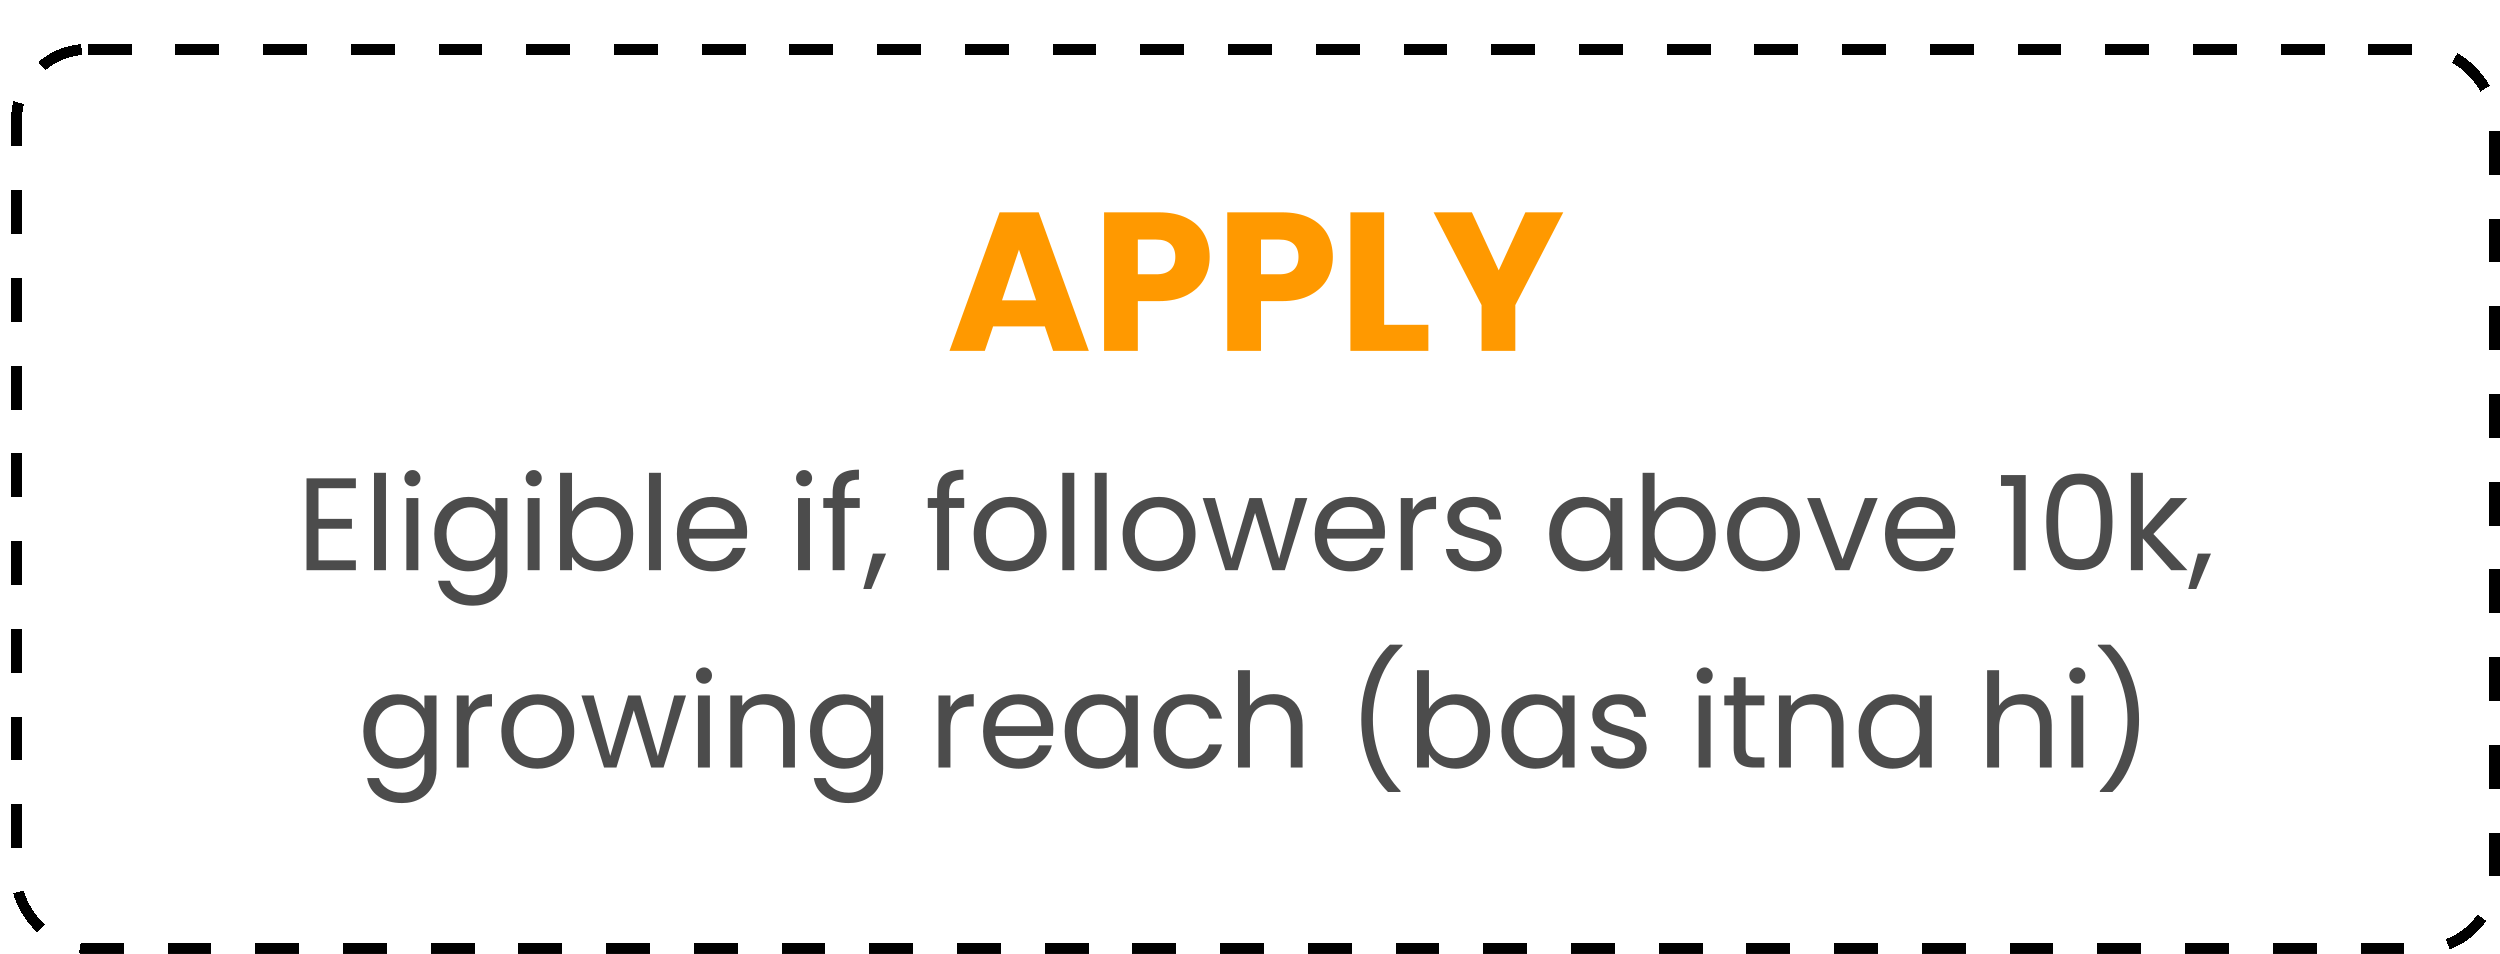 <svg width="228" height="87" viewBox="0 0 228 87" fill="none" xmlns="http://www.w3.org/2000/svg">
<g filter="url(#filter0_d_1936_23253)">
<rect width="227" height="83" rx="7" fill="white" shape-rendering="crispEdges"/>
<rect x="0.5" y="0.5" width="226" height="82" rx="6.5" stroke="black" stroke-dasharray="4 4" shape-rendering="crispEdges"/>
<path d="M94.287 25.768H89.571L88.815 28H85.593L90.165 15.364H93.729L98.301 28H95.043L94.287 25.768ZM93.495 23.392L91.929 18.766L90.381 23.392H93.495ZM109.322 19.432C109.322 20.164 109.154 20.836 108.818 21.448C108.482 22.048 107.966 22.534 107.27 22.906C106.574 23.278 105.71 23.464 104.678 23.464H102.77V28H99.692V15.364H104.678C105.686 15.364 106.538 15.538 107.234 15.886C107.93 16.234 108.452 16.714 108.8 17.326C109.148 17.938 109.322 18.64 109.322 19.432ZM104.444 21.016C105.032 21.016 105.47 20.878 105.758 20.602C106.046 20.326 106.19 19.936 106.19 19.432C106.19 18.928 106.046 18.538 105.758 18.262C105.47 17.986 105.032 17.848 104.444 17.848H102.77V21.016H104.444ZM120.555 19.432C120.555 20.164 120.387 20.836 120.051 21.448C119.715 22.048 119.199 22.534 118.503 22.906C117.807 23.278 116.943 23.464 115.911 23.464H114.003V28H110.925V15.364H115.911C116.919 15.364 117.771 15.538 118.467 15.886C119.163 16.234 119.685 16.714 120.033 17.326C120.381 17.938 120.555 18.64 120.555 19.432ZM115.677 21.016C116.265 21.016 116.703 20.878 116.991 20.602C117.279 20.326 117.423 19.936 117.423 19.432C117.423 18.928 117.279 18.538 116.991 18.262C116.703 17.986 116.265 17.848 115.677 17.848H114.003V21.016H115.677ZM125.235 25.624H129.267V28H122.157V15.364H125.235V25.624ZM141.571 15.364L137.197 23.824V28H134.119V23.824L129.745 15.364H133.237L135.685 20.656L138.115 15.364H141.571Z" fill="#FF9900"/>
<path d="M28.047 40.524V43.32H31.095V44.22H28.047V47.1H31.455V48H26.955V39.624H31.455V40.524H28.047ZM34.2 39.12V48H33.108V39.12H34.2ZM36.625 40.356C36.417 40.356 36.241 40.284 36.097 40.14C35.953 39.996 35.881 39.82 35.881 39.612C35.881 39.404 35.953 39.228 36.097 39.084C36.241 38.94 36.417 38.868 36.625 38.868C36.825 38.868 36.993 38.94 37.129 39.084C37.273 39.228 37.345 39.404 37.345 39.612C37.345 39.82 37.273 39.996 37.129 40.14C36.993 40.284 36.825 40.356 36.625 40.356ZM37.153 41.424V48H36.061V41.424H37.153ZM41.726 41.316C42.294 41.316 42.79 41.44 43.214 41.688C43.646 41.936 43.966 42.248 44.174 42.624V41.424H45.278V48.144C45.278 48.744 45.15 49.276 44.894 49.74C44.638 50.212 44.27 50.58 43.79 50.844C43.318 51.108 42.766 51.24 42.134 51.24C41.27 51.24 40.55 51.036 39.974 50.628C39.398 50.22 39.058 49.664 38.954 48.96H40.034C40.154 49.36 40.402 49.68 40.778 49.92C41.154 50.168 41.606 50.292 42.134 50.292C42.734 50.292 43.222 50.104 43.598 49.728C43.982 49.352 44.174 48.824 44.174 48.144V46.764C43.958 47.148 43.638 47.468 43.214 47.724C42.79 47.98 42.294 48.108 41.726 48.108C41.142 48.108 40.61 47.964 40.13 47.676C39.658 47.388 39.286 46.984 39.014 46.464C38.742 45.944 38.606 45.352 38.606 44.688C38.606 44.016 38.742 43.428 39.014 42.924C39.286 42.412 39.658 42.016 40.13 41.736C40.61 41.456 41.142 41.316 41.726 41.316ZM44.174 44.7C44.174 44.204 44.074 43.772 43.874 43.404C43.674 43.036 43.402 42.756 43.058 42.564C42.722 42.364 42.35 42.264 41.942 42.264C41.534 42.264 41.162 42.36 40.826 42.552C40.49 42.744 40.222 43.024 40.022 43.392C39.822 43.76 39.722 44.192 39.722 44.688C39.722 45.192 39.822 45.632 40.022 46.008C40.222 46.376 40.49 46.66 40.826 46.86C41.162 47.052 41.534 47.148 41.942 47.148C42.35 47.148 42.722 47.052 43.058 46.86C43.402 46.66 43.674 46.376 43.874 46.008C44.074 45.632 44.174 45.196 44.174 44.7ZM47.687 40.356C47.479 40.356 47.303 40.284 47.159 40.14C47.015 39.996 46.943 39.82 46.943 39.612C46.943 39.404 47.015 39.228 47.159 39.084C47.303 38.94 47.479 38.868 47.687 38.868C47.887 38.868 48.055 38.94 48.191 39.084C48.335 39.228 48.407 39.404 48.407 39.612C48.407 39.82 48.335 39.996 48.191 40.14C48.055 40.284 47.887 40.356 47.687 40.356ZM48.215 41.424V48H47.123V41.424H48.215ZM51.168 42.648C51.392 42.256 51.72 41.936 52.152 41.688C52.584 41.44 53.076 41.316 53.628 41.316C54.22 41.316 54.752 41.456 55.224 41.736C55.696 42.016 56.068 42.412 56.34 42.924C56.612 43.428 56.748 44.016 56.748 44.688C56.748 45.352 56.612 45.944 56.34 46.464C56.068 46.984 55.692 47.388 55.212 47.676C54.74 47.964 54.212 48.108 53.628 48.108C53.06 48.108 52.56 47.984 52.128 47.736C51.704 47.488 51.384 47.172 51.168 46.788V48H50.076V39.12H51.168V42.648ZM55.632 44.688C55.632 44.192 55.532 43.76 55.332 43.392C55.132 43.024 54.86 42.744 54.516 42.552C54.18 42.36 53.808 42.264 53.4 42.264C53 42.264 52.628 42.364 52.284 42.564C51.948 42.756 51.676 43.04 51.468 43.416C51.268 43.784 51.168 44.212 51.168 44.7C51.168 45.196 51.268 45.632 51.468 46.008C51.676 46.376 51.948 46.66 52.284 46.86C52.628 47.052 53 47.148 53.4 47.148C53.808 47.148 54.18 47.052 54.516 46.86C54.86 46.66 55.132 46.376 55.332 46.008C55.532 45.632 55.632 45.192 55.632 44.688ZM59.278 39.12V48H58.186V39.12H59.278ZM67.139 44.46C67.139 44.668 67.127 44.888 67.103 45.12H61.847C61.887 45.768 62.107 46.276 62.507 46.644C62.915 47.004 63.407 47.184 63.983 47.184C64.455 47.184 64.847 47.076 65.159 46.86C65.479 46.636 65.703 46.34 65.831 45.972H67.007C66.831 46.604 66.479 47.12 65.951 47.52C65.423 47.912 64.767 48.108 63.983 48.108C63.359 48.108 62.799 47.968 62.303 47.688C61.815 47.408 61.431 47.012 61.151 46.5C60.871 45.98 60.731 45.38 60.731 44.7C60.731 44.02 60.867 43.424 61.139 42.912C61.411 42.4 61.791 42.008 62.279 41.736C62.775 41.456 63.343 41.316 63.983 41.316C64.607 41.316 65.159 41.452 65.639 41.724C66.119 41.996 66.487 42.372 66.743 42.852C67.007 43.324 67.139 43.86 67.139 44.46ZM66.011 44.232C66.011 43.816 65.919 43.46 65.735 43.164C65.551 42.86 65.299 42.632 64.979 42.48C64.667 42.32 64.319 42.24 63.935 42.24C63.383 42.24 62.911 42.416 62.519 42.768C62.135 43.12 61.915 43.608 61.859 44.232H66.011ZM72.344 40.356C72.135 40.356 71.96 40.284 71.816 40.14C71.671 39.996 71.6 39.82 71.6 39.612C71.6 39.404 71.671 39.228 71.816 39.084C71.96 38.94 72.135 38.868 72.344 38.868C72.543 38.868 72.712 38.94 72.847 39.084C72.992 39.228 73.064 39.404 73.064 39.612C73.064 39.82 72.992 39.996 72.847 40.14C72.712 40.284 72.543 40.356 72.344 40.356ZM72.871 41.424V48H71.779V41.424H72.871ZM77.409 42.324H76.029V48H74.937V42.324H74.085V41.424H74.937V40.956C74.937 40.22 75.125 39.684 75.501 39.348C75.885 39.004 76.497 38.832 77.337 38.832V39.744C76.857 39.744 76.517 39.84 76.317 40.032C76.125 40.216 76.029 40.524 76.029 40.956V41.424H77.409V42.324ZM79.81 46.488L78.466 49.716H77.734L78.61 46.488H79.81ZM86.936 42.324H85.556V48H84.464V42.324H83.612V41.424H84.464V40.956C84.464 40.22 84.652 39.684 85.028 39.348C85.412 39.004 86.024 38.832 86.864 38.832V39.744C86.384 39.744 86.044 39.84 85.844 40.032C85.652 40.216 85.556 40.524 85.556 40.956V41.424H86.936V42.324ZM91.077 48.108C90.461 48.108 89.901 47.968 89.397 47.688C88.901 47.408 88.509 47.012 88.221 46.5C87.941 45.98 87.801 45.38 87.801 44.7C87.801 44.028 87.945 43.436 88.233 42.924C88.529 42.404 88.929 42.008 89.433 41.736C89.937 41.456 90.501 41.316 91.125 41.316C91.749 41.316 92.313 41.456 92.817 41.736C93.321 42.008 93.717 42.4 94.005 42.912C94.301 43.424 94.449 44.02 94.449 44.7C94.449 45.38 94.297 45.98 93.993 46.5C93.697 47.012 93.293 47.408 92.781 47.688C92.269 47.968 91.701 48.108 91.077 48.108ZM91.077 47.148C91.469 47.148 91.837 47.056 92.181 46.872C92.525 46.688 92.801 46.412 93.009 46.044C93.225 45.676 93.333 45.228 93.333 44.7C93.333 44.172 93.229 43.724 93.021 43.356C92.813 42.988 92.541 42.716 92.205 42.54C91.869 42.356 91.505 42.264 91.113 42.264C90.713 42.264 90.345 42.356 90.009 42.54C89.681 42.716 89.417 42.988 89.217 43.356C89.017 43.724 88.917 44.172 88.917 44.7C88.917 45.236 89.013 45.688 89.205 46.056C89.405 46.424 89.669 46.7 89.997 46.884C90.325 47.06 90.685 47.148 91.077 47.148ZM96.977 39.12V48H95.885V39.12H96.977ZM99.93 39.12V48H98.838V39.12H99.93ZM104.659 48.108C104.043 48.108 103.483 47.968 102.979 47.688C102.483 47.408 102.091 47.012 101.803 46.5C101.523 45.98 101.383 45.38 101.383 44.7C101.383 44.028 101.527 43.436 101.815 42.924C102.111 42.404 102.511 42.008 103.015 41.736C103.519 41.456 104.083 41.316 104.707 41.316C105.331 41.316 105.895 41.456 106.399 41.736C106.903 42.008 107.299 42.4 107.587 42.912C107.883 43.424 108.031 44.02 108.031 44.7C108.031 45.38 107.879 45.98 107.575 46.5C107.279 47.012 106.875 47.408 106.363 47.688C105.851 47.968 105.283 48.108 104.659 48.108ZM104.659 47.148C105.051 47.148 105.419 47.056 105.763 46.872C106.107 46.688 106.383 46.412 106.591 46.044C106.807 45.676 106.915 45.228 106.915 44.7C106.915 44.172 106.811 43.724 106.603 43.356C106.395 42.988 106.123 42.716 105.787 42.54C105.451 42.356 105.087 42.264 104.695 42.264C104.295 42.264 103.927 42.356 103.591 42.54C103.263 42.716 102.999 42.988 102.799 43.356C102.599 43.724 102.499 44.172 102.499 44.7C102.499 45.236 102.595 45.688 102.787 46.056C102.987 46.424 103.251 46.7 103.579 46.884C103.907 47.06 104.267 47.148 104.659 47.148ZM118.227 41.424L116.175 48H115.047L113.463 42.78L111.879 48H110.751L108.687 41.424H109.803L111.315 46.944L112.947 41.424H114.063L115.659 46.956L117.147 41.424H118.227ZM125.311 44.46C125.311 44.668 125.299 44.888 125.275 45.12H120.019C120.059 45.768 120.279 46.276 120.679 46.644C121.087 47.004 121.579 47.184 122.155 47.184C122.627 47.184 123.019 47.076 123.331 46.86C123.651 46.636 123.875 46.34 124.003 45.972H125.179C125.003 46.604 124.651 47.12 124.123 47.52C123.595 47.912 122.939 48.108 122.155 48.108C121.531 48.108 120.971 47.968 120.475 47.688C119.987 47.408 119.603 47.012 119.323 46.5C119.043 45.98 118.903 45.38 118.903 44.7C118.903 44.02 119.039 43.424 119.311 42.912C119.583 42.4 119.963 42.008 120.451 41.736C120.947 41.456 121.515 41.316 122.155 41.316C122.779 41.316 123.331 41.452 123.811 41.724C124.291 41.996 124.659 42.372 124.915 42.852C125.179 43.324 125.311 43.86 125.311 44.46ZM124.183 44.232C124.183 43.816 124.091 43.46 123.907 43.164C123.723 42.86 123.471 42.632 123.151 42.48C122.839 42.32 122.491 42.24 122.107 42.24C121.555 42.24 121.083 42.416 120.691 42.768C120.307 43.12 120.087 43.608 120.031 44.232H124.183ZM127.844 42.492C128.036 42.116 128.308 41.824 128.66 41.616C129.02 41.408 129.456 41.304 129.968 41.304V42.432H129.68C128.456 42.432 127.844 43.096 127.844 44.424V48H126.752V41.424H127.844V42.492ZM133.557 48.108C133.053 48.108 132.601 48.024 132.201 47.856C131.801 47.68 131.485 47.44 131.253 47.136C131.021 46.824 130.893 46.468 130.869 46.068H131.997C132.029 46.396 132.181 46.664 132.453 46.872C132.733 47.08 133.097 47.184 133.545 47.184C133.961 47.184 134.289 47.092 134.529 46.908C134.769 46.724 134.889 46.492 134.889 46.212C134.889 45.924 134.761 45.712 134.505 45.576C134.249 45.432 133.853 45.292 133.317 45.156C132.829 45.028 132.429 44.9 132.117 44.772C131.813 44.636 131.549 44.44 131.325 44.184C131.109 43.92 131.001 43.576 131.001 43.152C131.001 42.816 131.101 42.508 131.301 42.228C131.501 41.948 131.785 41.728 132.153 41.568C132.521 41.4 132.941 41.316 133.413 41.316C134.141 41.316 134.729 41.5 135.177 41.868C135.625 42.236 135.865 42.74 135.897 43.38H134.805C134.781 43.036 134.641 42.76 134.385 42.552C134.137 42.344 133.801 42.24 133.377 42.24C132.985 42.24 132.673 42.324 132.441 42.492C132.209 42.66 132.093 42.88 132.093 43.152C132.093 43.368 132.161 43.548 132.297 43.692C132.441 43.828 132.617 43.94 132.825 44.028C133.041 44.108 133.337 44.2 133.713 44.304C134.185 44.432 134.569 44.56 134.865 44.688C135.161 44.808 135.413 44.992 135.621 45.24C135.837 45.488 135.949 45.812 135.957 46.212C135.957 46.572 135.857 46.896 135.657 47.184C135.457 47.472 135.173 47.7 134.805 47.868C134.445 48.028 134.029 48.108 133.557 48.108ZM140.289 44.688C140.289 44.016 140.425 43.428 140.697 42.924C140.969 42.412 141.341 42.016 141.813 41.736C142.293 41.456 142.825 41.316 143.409 41.316C143.985 41.316 144.485 41.44 144.909 41.688C145.333 41.936 145.649 42.248 145.857 42.624V41.424H146.961V48H145.857V46.776C145.641 47.16 145.317 47.48 144.885 47.736C144.461 47.984 143.965 48.108 143.397 48.108C142.813 48.108 142.285 47.964 141.813 47.676C141.341 47.388 140.969 46.984 140.697 46.464C140.425 45.944 140.289 45.352 140.289 44.688ZM145.857 44.7C145.857 44.204 145.757 43.772 145.557 43.404C145.357 43.036 145.085 42.756 144.741 42.564C144.405 42.364 144.033 42.264 143.625 42.264C143.217 42.264 142.845 42.36 142.509 42.552C142.173 42.744 141.905 43.024 141.705 43.392C141.505 43.76 141.405 44.192 141.405 44.688C141.405 45.192 141.505 45.632 141.705 46.008C141.905 46.376 142.173 46.66 142.509 46.86C142.845 47.052 143.217 47.148 143.625 47.148C144.033 47.148 144.405 47.052 144.741 46.86C145.085 46.66 145.357 46.376 145.557 46.008C145.757 45.632 145.857 45.196 145.857 44.7ZM149.899 42.648C150.123 42.256 150.451 41.936 150.883 41.688C151.315 41.44 151.807 41.316 152.359 41.316C152.951 41.316 153.483 41.456 153.955 41.736C154.427 42.016 154.799 42.412 155.071 42.924C155.343 43.428 155.479 44.016 155.479 44.688C155.479 45.352 155.343 45.944 155.071 46.464C154.799 46.984 154.423 47.388 153.943 47.676C153.471 47.964 152.943 48.108 152.359 48.108C151.791 48.108 151.291 47.984 150.859 47.736C150.435 47.488 150.115 47.172 149.899 46.788V48H148.807V39.12H149.899V42.648ZM154.363 44.688C154.363 44.192 154.263 43.76 154.063 43.392C153.863 43.024 153.591 42.744 153.247 42.552C152.911 42.36 152.539 42.264 152.131 42.264C151.731 42.264 151.359 42.364 151.015 42.564C150.679 42.756 150.407 43.04 150.199 43.416C149.999 43.784 149.899 44.212 149.899 44.7C149.899 45.196 149.999 45.632 150.199 46.008C150.407 46.376 150.679 46.66 151.015 46.86C151.359 47.052 151.731 47.148 152.131 47.148C152.539 47.148 152.911 47.052 153.247 46.86C153.591 46.66 153.863 46.376 154.063 46.008C154.263 45.632 154.363 45.192 154.363 44.688ZM159.784 48.108C159.168 48.108 158.608 47.968 158.104 47.688C157.608 47.408 157.216 47.012 156.928 46.5C156.648 45.98 156.508 45.38 156.508 44.7C156.508 44.028 156.652 43.436 156.94 42.924C157.236 42.404 157.636 42.008 158.14 41.736C158.644 41.456 159.208 41.316 159.832 41.316C160.456 41.316 161.02 41.456 161.524 41.736C162.028 42.008 162.424 42.4 162.712 42.912C163.008 43.424 163.156 44.02 163.156 44.7C163.156 45.38 163.004 45.98 162.7 46.5C162.404 47.012 162 47.408 161.488 47.688C160.976 47.968 160.408 48.108 159.784 48.108ZM159.784 47.148C160.176 47.148 160.544 47.056 160.888 46.872C161.232 46.688 161.508 46.412 161.716 46.044C161.932 45.676 162.04 45.228 162.04 44.7C162.04 44.172 161.936 43.724 161.728 43.356C161.52 42.988 161.248 42.716 160.912 42.54C160.576 42.356 160.212 42.264 159.82 42.264C159.42 42.264 159.052 42.356 158.716 42.54C158.388 42.716 158.124 42.988 157.924 43.356C157.724 43.724 157.624 44.172 157.624 44.7C157.624 45.236 157.72 45.688 157.912 46.056C158.112 46.424 158.376 46.7 158.704 46.884C159.032 47.06 159.392 47.148 159.784 47.148ZM167.04 46.992L169.08 41.424H170.244L167.664 48H166.392L163.812 41.424H164.988L167.04 46.992ZM177.319 44.46C177.319 44.668 177.307 44.888 177.283 45.12H172.027C172.067 45.768 172.287 46.276 172.687 46.644C173.095 47.004 173.587 47.184 174.163 47.184C174.635 47.184 175.027 47.076 175.339 46.86C175.659 46.636 175.883 46.34 176.011 45.972H177.187C177.011 46.604 176.659 47.12 176.131 47.52C175.603 47.912 174.947 48.108 174.163 48.108C173.539 48.108 172.979 47.968 172.483 47.688C171.995 47.408 171.611 47.012 171.331 46.5C171.051 45.98 170.911 45.38 170.911 44.7C170.911 44.02 171.047 43.424 171.319 42.912C171.591 42.4 171.971 42.008 172.459 41.736C172.955 41.456 173.523 41.316 174.163 41.316C174.787 41.316 175.339 41.452 175.819 41.724C176.299 41.996 176.667 42.372 176.923 42.852C177.187 43.324 177.319 43.86 177.319 44.46ZM176.191 44.232C176.191 43.816 176.099 43.46 175.915 43.164C175.731 42.86 175.479 42.632 175.159 42.48C174.847 42.32 174.499 42.24 174.115 42.24C173.563 42.24 173.091 42.416 172.699 42.768C172.315 43.12 172.095 43.608 172.039 44.232H176.191ZM181.491 40.32V39.324H183.747V48H182.643V40.32H181.491ZM185.623 43.572C185.623 42.196 185.847 41.124 186.295 40.356C186.743 39.58 187.527 39.192 188.647 39.192C189.759 39.192 190.539 39.58 190.987 40.356C191.435 41.124 191.659 42.196 191.659 43.572C191.659 44.972 191.435 46.06 190.987 46.836C190.539 47.612 189.759 48 188.647 48C187.527 48 186.743 47.612 186.295 46.836C185.847 46.06 185.623 44.972 185.623 43.572ZM190.579 43.572C190.579 42.876 190.531 42.288 190.435 41.808C190.347 41.32 190.159 40.928 189.871 40.632C189.591 40.336 189.183 40.188 188.647 40.188C188.103 40.188 187.687 40.336 187.399 40.632C187.119 40.928 186.931 41.32 186.835 41.808C186.747 42.288 186.703 42.876 186.703 43.572C186.703 44.292 186.747 44.896 186.835 45.384C186.931 45.872 187.119 46.264 187.399 46.56C187.687 46.856 188.103 47.004 188.647 47.004C189.183 47.004 189.591 46.856 189.871 46.56C190.159 46.264 190.347 45.872 190.435 45.384C190.531 44.896 190.579 44.292 190.579 43.572ZM197.01 48L194.43 45.096V48H193.338V39.12H194.43V44.34L196.962 41.424H198.486L195.39 44.7L198.498 48H197.01ZM200.642 46.488L199.298 49.716H198.566L199.442 46.488H200.642ZM35.257 59.316C35.825 59.316 36.321 59.44 36.745 59.688C37.177 59.936 37.497 60.248 37.705 60.624V59.424H38.809V66.144C38.809 66.744 38.681 67.276 38.425 67.74C38.169 68.212 37.801 68.58 37.321 68.844C36.849 69.108 36.297 69.24 35.665 69.24C34.801 69.24 34.081 69.036 33.505 68.628C32.929 68.22 32.589 67.664 32.485 66.96H33.565C33.685 67.36 33.933 67.68 34.309 67.92C34.685 68.168 35.137 68.292 35.665 68.292C36.265 68.292 36.753 68.104 37.129 67.728C37.513 67.352 37.705 66.824 37.705 66.144V64.764C37.489 65.148 37.169 65.468 36.745 65.724C36.321 65.98 35.825 66.108 35.257 66.108C34.673 66.108 34.141 65.964 33.661 65.676C33.189 65.388 32.817 64.984 32.545 64.464C32.273 63.944 32.137 63.352 32.137 62.688C32.137 62.016 32.273 61.428 32.545 60.924C32.817 60.412 33.189 60.016 33.661 59.736C34.141 59.456 34.673 59.316 35.257 59.316ZM37.705 62.7C37.705 62.204 37.605 61.772 37.405 61.404C37.205 61.036 36.933 60.756 36.589 60.564C36.253 60.364 35.881 60.264 35.473 60.264C35.065 60.264 34.693 60.36 34.357 60.552C34.021 60.744 33.753 61.024 33.553 61.392C33.353 61.76 33.253 62.192 33.253 62.688C33.253 63.192 33.353 63.632 33.553 64.008C33.753 64.376 34.021 64.66 34.357 64.86C34.693 65.052 35.065 65.148 35.473 65.148C35.881 65.148 36.253 65.052 36.589 64.86C36.933 64.66 37.205 64.376 37.405 64.008C37.605 63.632 37.705 63.196 37.705 62.7ZM41.746 60.492C41.938 60.116 42.211 59.824 42.562 59.616C42.922 59.408 43.358 59.304 43.87 59.304V60.432H43.583C42.358 60.432 41.746 61.096 41.746 62.424V66H40.654V59.424H41.746V60.492ZM47.999 66.108C47.383 66.108 46.823 65.968 46.319 65.688C45.823 65.408 45.431 65.012 45.143 64.5C44.863 63.98 44.723 63.38 44.723 62.7C44.723 62.028 44.867 61.436 45.155 60.924C45.451 60.404 45.851 60.008 46.355 59.736C46.859 59.456 47.423 59.316 48.047 59.316C48.671 59.316 49.235 59.456 49.739 59.736C50.243 60.008 50.639 60.4 50.927 60.912C51.223 61.424 51.371 62.02 51.371 62.7C51.371 63.38 51.219 63.98 50.915 64.5C50.619 65.012 50.215 65.408 49.703 65.688C49.191 65.968 48.623 66.108 47.999 66.108ZM47.999 65.148C48.391 65.148 48.759 65.056 49.103 64.872C49.447 64.688 49.723 64.412 49.931 64.044C50.147 63.676 50.255 63.228 50.255 62.7C50.255 62.172 50.151 61.724 49.943 61.356C49.735 60.988 49.463 60.716 49.127 60.54C48.791 60.356 48.427 60.264 48.035 60.264C47.635 60.264 47.267 60.356 46.931 60.54C46.603 60.716 46.339 60.988 46.139 61.356C45.939 61.724 45.839 62.172 45.839 62.7C45.839 63.236 45.935 63.688 46.127 64.056C46.327 64.424 46.591 64.7 46.919 64.884C47.247 65.06 47.607 65.148 47.999 65.148ZM61.567 59.424L59.515 66H58.387L56.803 60.78L55.219 66H54.091L52.027 59.424H53.143L54.655 64.944L56.287 59.424H57.403L58.999 64.956L60.487 59.424H61.567ZM63.215 58.356C63.007 58.356 62.831 58.284 62.687 58.14C62.543 57.996 62.471 57.82 62.471 57.612C62.471 57.404 62.543 57.228 62.687 57.084C62.831 56.94 63.007 56.868 63.215 56.868C63.415 56.868 63.583 56.94 63.719 57.084C63.863 57.228 63.935 57.404 63.935 57.612C63.935 57.82 63.863 57.996 63.719 58.14C63.583 58.284 63.415 58.356 63.215 58.356ZM63.743 59.424V66H62.651V59.424H63.743ZM68.808 59.304C69.608 59.304 70.256 59.548 70.752 60.036C71.248 60.516 71.496 61.212 71.496 62.124V66H70.416V62.28C70.416 61.624 70.252 61.124 69.924 60.78C69.596 60.428 69.148 60.252 68.58 60.252C68.004 60.252 67.544 60.432 67.2 60.792C66.864 61.152 66.696 61.676 66.696 62.364V66H65.604V59.424H66.696V60.36C66.912 60.024 67.204 59.764 67.572 59.58C67.948 59.396 68.36 59.304 68.808 59.304ZM75.992 59.316C76.559 59.316 77.055 59.44 77.48 59.688C77.912 59.936 78.231 60.248 78.439 60.624V59.424H79.543V66.144C79.543 66.744 79.415 67.276 79.159 67.74C78.903 68.212 78.535 68.58 78.055 68.844C77.584 69.108 77.031 69.24 76.4 69.24C75.535 69.24 74.816 69.036 74.24 68.628C73.663 68.22 73.323 67.664 73.219 66.96H74.299C74.419 67.36 74.668 67.68 75.043 67.92C75.419 68.168 75.871 68.292 76.4 68.292C76.999 68.292 77.487 68.104 77.864 67.728C78.248 67.352 78.439 66.824 78.439 66.144V64.764C78.224 65.148 77.903 65.468 77.48 65.724C77.055 65.98 76.559 66.108 75.992 66.108C75.407 66.108 74.876 65.964 74.395 65.676C73.924 65.388 73.552 64.984 73.279 64.464C73.007 63.944 72.871 63.352 72.871 62.688C72.871 62.016 73.007 61.428 73.279 60.924C73.552 60.412 73.924 60.016 74.395 59.736C74.876 59.456 75.407 59.316 75.992 59.316ZM78.439 62.7C78.439 62.204 78.34 61.772 78.139 61.404C77.939 61.036 77.668 60.756 77.323 60.564C76.987 60.364 76.615 60.264 76.207 60.264C75.799 60.264 75.427 60.36 75.091 60.552C74.755 60.744 74.487 61.024 74.287 61.392C74.088 61.76 73.987 62.192 73.987 62.688C73.987 63.192 74.088 63.632 74.287 64.008C74.487 64.376 74.755 64.66 75.091 64.86C75.427 65.052 75.799 65.148 76.207 65.148C76.615 65.148 76.987 65.052 77.323 64.86C77.668 64.66 77.939 64.376 78.139 64.008C78.34 63.632 78.439 63.196 78.439 62.7ZM85.68 60.492C85.872 60.116 86.144 59.824 86.496 59.616C86.856 59.408 87.292 59.304 87.804 59.304V60.432H87.516C86.292 60.432 85.68 61.096 85.68 62.424V66H84.588V59.424H85.68V60.492ZM95.065 62.46C95.065 62.668 95.053 62.888 95.029 63.12H89.773C89.813 63.768 90.033 64.276 90.433 64.644C90.841 65.004 91.333 65.184 91.909 65.184C92.381 65.184 92.773 65.076 93.085 64.86C93.405 64.636 93.629 64.34 93.757 63.972H94.933C94.757 64.604 94.405 65.12 93.877 65.52C93.349 65.912 92.693 66.108 91.909 66.108C91.285 66.108 90.725 65.968 90.229 65.688C89.741 65.408 89.357 65.012 89.077 64.5C88.797 63.98 88.657 63.38 88.657 62.7C88.657 62.02 88.793 61.424 89.065 60.912C89.337 60.4 89.717 60.008 90.205 59.736C90.701 59.456 91.269 59.316 91.909 59.316C92.533 59.316 93.085 59.452 93.565 59.724C94.045 59.996 94.413 60.372 94.669 60.852C94.933 61.324 95.065 61.86 95.065 62.46ZM93.937 62.232C93.937 61.816 93.845 61.46 93.661 61.164C93.477 60.86 93.225 60.632 92.905 60.48C92.593 60.32 92.245 60.24 91.861 60.24C91.309 60.24 90.837 60.416 90.445 60.768C90.061 61.12 89.841 61.608 89.785 62.232H93.937ZM96.098 62.688C96.098 62.016 96.234 61.428 96.506 60.924C96.778 60.412 97.15 60.016 97.622 59.736C98.102 59.456 98.634 59.316 99.218 59.316C99.794 59.316 100.294 59.44 100.718 59.688C101.142 59.936 101.458 60.248 101.666 60.624V59.424H102.77V66H101.666V64.776C101.45 65.16 101.126 65.48 100.694 65.736C100.27 65.984 99.774 66.108 99.206 66.108C98.622 66.108 98.094 65.964 97.622 65.676C97.15 65.388 96.778 64.984 96.506 64.464C96.234 63.944 96.098 63.352 96.098 62.688ZM101.666 62.7C101.666 62.204 101.566 61.772 101.366 61.404C101.166 61.036 100.894 60.756 100.55 60.564C100.214 60.364 99.842 60.264 99.434 60.264C99.026 60.264 98.654 60.36 98.318 60.552C97.982 60.744 97.714 61.024 97.514 61.392C97.314 61.76 97.214 62.192 97.214 62.688C97.214 63.192 97.314 63.632 97.514 64.008C97.714 64.376 97.982 64.66 98.318 64.86C98.654 65.052 99.026 65.148 99.434 65.148C99.842 65.148 100.214 65.052 100.55 64.86C100.894 64.66 101.166 64.376 101.366 64.008C101.566 63.632 101.666 63.196 101.666 62.7ZM104.207 62.7C104.207 62.02 104.343 61.428 104.615 60.924C104.887 60.412 105.263 60.016 105.743 59.736C106.231 59.456 106.787 59.316 107.411 59.316C108.219 59.316 108.883 59.512 109.403 59.904C109.931 60.296 110.279 60.84 110.447 61.536H109.271C109.159 61.136 108.939 60.82 108.611 60.588C108.291 60.356 107.891 60.24 107.411 60.24C106.787 60.24 106.283 60.456 105.899 60.888C105.515 61.312 105.323 61.916 105.323 62.7C105.323 63.492 105.515 64.104 105.899 64.536C106.283 64.968 106.787 65.184 107.411 65.184C107.891 65.184 108.291 65.072 108.611 64.848C108.931 64.624 109.151 64.304 109.271 63.888H110.447C110.271 64.56 109.919 65.1 109.391 65.508C108.863 65.908 108.203 66.108 107.411 66.108C106.787 66.108 106.231 65.968 105.743 65.688C105.263 65.408 104.887 65.012 104.615 64.5C104.343 63.988 104.207 63.388 104.207 62.7ZM115.168 59.304C115.664 59.304 116.112 59.412 116.512 59.628C116.912 59.836 117.224 60.152 117.448 60.576C117.68 61 117.796 61.516 117.796 62.124V66H116.716V62.28C116.716 61.624 116.552 61.124 116.224 60.78C115.896 60.428 115.448 60.252 114.88 60.252C114.304 60.252 113.844 60.432 113.5 60.792C113.164 61.152 112.996 61.676 112.996 62.364V66H111.904V57.12H112.996V60.36C113.212 60.024 113.508 59.764 113.884 59.58C114.268 59.396 114.696 59.304 115.168 59.304ZM125.587 68.232C124.819 67.48 124.219 66.524 123.787 65.364C123.363 64.204 123.151 62.952 123.151 61.608C123.151 60.232 123.375 58.948 123.823 57.756C124.279 56.556 124.927 55.568 125.767 54.792H126.907V54.9C126.011 55.74 125.335 56.752 124.879 57.936C124.431 59.112 124.207 60.336 124.207 61.608C124.207 62.848 124.419 64.032 124.843 65.16C125.275 66.288 125.903 67.276 126.727 68.124V68.232H125.587ZM129.321 60.648C129.545 60.256 129.873 59.936 130.305 59.688C130.737 59.44 131.229 59.316 131.781 59.316C132.373 59.316 132.905 59.456 133.377 59.736C133.849 60.016 134.221 60.412 134.493 60.924C134.765 61.428 134.901 62.016 134.901 62.688C134.901 63.352 134.765 63.944 134.493 64.464C134.221 64.984 133.845 65.388 133.365 65.676C132.893 65.964 132.365 66.108 131.781 66.108C131.213 66.108 130.713 65.984 130.281 65.736C129.857 65.488 129.537 65.172 129.321 64.788V66H128.229V57.12H129.321V60.648ZM133.785 62.688C133.785 62.192 133.685 61.76 133.485 61.392C133.285 61.024 133.013 60.744 132.669 60.552C132.333 60.36 131.961 60.264 131.553 60.264C131.153 60.264 130.781 60.364 130.437 60.564C130.101 60.756 129.829 61.04 129.621 61.416C129.421 61.784 129.321 62.212 129.321 62.7C129.321 63.196 129.421 63.632 129.621 64.008C129.829 64.376 130.101 64.66 130.437 64.86C130.781 65.052 131.153 65.148 131.553 65.148C131.961 65.148 132.333 65.052 132.669 64.86C133.013 64.66 133.285 64.376 133.485 64.008C133.685 63.632 133.785 63.192 133.785 62.688ZM135.93 62.688C135.93 62.016 136.066 61.428 136.338 60.924C136.61 60.412 136.982 60.016 137.454 59.736C137.934 59.456 138.466 59.316 139.05 59.316C139.626 59.316 140.126 59.44 140.55 59.688C140.974 59.936 141.29 60.248 141.498 60.624V59.424H142.602V66H141.498V64.776C141.282 65.16 140.958 65.48 140.526 65.736C140.102 65.984 139.606 66.108 139.038 66.108C138.454 66.108 137.926 65.964 137.454 65.676C136.982 65.388 136.61 64.984 136.338 64.464C136.066 63.944 135.93 63.352 135.93 62.688ZM141.498 62.7C141.498 62.204 141.398 61.772 141.198 61.404C140.998 61.036 140.726 60.756 140.382 60.564C140.046 60.364 139.674 60.264 139.266 60.264C138.858 60.264 138.486 60.36 138.15 60.552C137.814 60.744 137.546 61.024 137.346 61.392C137.146 61.76 137.046 62.192 137.046 62.688C137.046 63.192 137.146 63.632 137.346 64.008C137.546 64.376 137.814 64.66 138.15 64.86C138.486 65.052 138.858 65.148 139.266 65.148C139.674 65.148 140.046 65.052 140.382 64.86C140.726 64.66 140.998 64.376 141.198 64.008C141.398 63.632 141.498 63.196 141.498 62.7ZM146.775 66.108C146.271 66.108 145.819 66.024 145.419 65.856C145.019 65.68 144.703 65.44 144.471 65.136C144.239 64.824 144.111 64.468 144.087 64.068H145.215C145.247 64.396 145.399 64.664 145.671 64.872C145.951 65.08 146.315 65.184 146.763 65.184C147.179 65.184 147.507 65.092 147.747 64.908C147.987 64.724 148.107 64.492 148.107 64.212C148.107 63.924 147.979 63.712 147.723 63.576C147.467 63.432 147.071 63.292 146.535 63.156C146.047 63.028 145.647 62.9 145.335 62.772C145.031 62.636 144.767 62.44 144.543 62.184C144.327 61.92 144.219 61.576 144.219 61.152C144.219 60.816 144.319 60.508 144.519 60.228C144.719 59.948 145.003 59.728 145.371 59.568C145.739 59.4 146.159 59.316 146.631 59.316C147.359 59.316 147.947 59.5 148.395 59.868C148.843 60.236 149.083 60.74 149.115 61.38H148.023C147.999 61.036 147.859 60.76 147.603 60.552C147.355 60.344 147.019 60.24 146.595 60.24C146.203 60.24 145.891 60.324 145.659 60.492C145.427 60.66 145.311 60.88 145.311 61.152C145.311 61.368 145.379 61.548 145.515 61.692C145.659 61.828 145.835 61.94 146.043 62.028C146.259 62.108 146.555 62.2 146.931 62.304C147.403 62.432 147.787 62.56 148.083 62.688C148.379 62.808 148.631 62.992 148.839 63.24C149.055 63.488 149.167 63.812 149.175 64.212C149.175 64.572 149.075 64.896 148.875 65.184C148.675 65.472 148.391 65.7 148.023 65.868C147.663 66.028 147.247 66.108 146.775 66.108ZM154.48 58.356C154.272 58.356 154.096 58.284 153.952 58.14C153.808 57.996 153.736 57.82 153.736 57.612C153.736 57.404 153.808 57.228 153.952 57.084C154.096 56.94 154.272 56.868 154.48 56.868C154.68 56.868 154.848 56.94 154.984 57.084C155.128 57.228 155.2 57.404 155.2 57.612C155.2 57.82 155.128 57.996 154.984 58.14C154.848 58.284 154.68 58.356 154.48 58.356ZM155.008 59.424V66H153.916V59.424H155.008ZM158.201 60.324V64.2C158.201 64.52 158.269 64.748 158.405 64.884C158.541 65.012 158.777 65.076 159.113 65.076H159.917V66H158.933C158.325 66 157.869 65.86 157.565 65.58C157.261 65.3 157.109 64.84 157.109 64.2V60.324H156.257V59.424H157.109V57.768H158.201V59.424H159.917V60.324H158.201ZM164.444 59.304C165.244 59.304 165.892 59.548 166.388 60.036C166.884 60.516 167.132 61.212 167.132 62.124V66H166.052V62.28C166.052 61.624 165.888 61.124 165.56 60.78C165.232 60.428 164.784 60.252 164.216 60.252C163.64 60.252 163.18 60.432 162.836 60.792C162.5 61.152 162.332 61.676 162.332 62.364V66H161.24V59.424H162.332V60.36C162.548 60.024 162.84 59.764 163.208 59.58C163.584 59.396 163.996 59.304 164.444 59.304ZM168.508 62.688C168.508 62.016 168.644 61.428 168.916 60.924C169.188 60.412 169.56 60.016 170.032 59.736C170.512 59.456 171.044 59.316 171.628 59.316C172.204 59.316 172.704 59.44 173.128 59.688C173.552 59.936 173.868 60.248 174.076 60.624V59.424H175.18V66H174.076V64.776C173.86 65.16 173.536 65.48 173.104 65.736C172.68 65.984 172.184 66.108 171.616 66.108C171.032 66.108 170.504 65.964 170.032 65.676C169.56 65.388 169.188 64.984 168.916 64.464C168.644 63.944 168.508 63.352 168.508 62.688ZM174.076 62.7C174.076 62.204 173.976 61.772 173.776 61.404C173.576 61.036 173.304 60.756 172.96 60.564C172.624 60.364 172.252 60.264 171.844 60.264C171.436 60.264 171.064 60.36 170.728 60.552C170.392 60.744 170.124 61.024 169.924 61.392C169.724 61.76 169.624 62.192 169.624 62.688C169.624 63.192 169.724 63.632 169.924 64.008C170.124 64.376 170.392 64.66 170.728 64.86C171.064 65.052 171.436 65.148 171.844 65.148C172.252 65.148 172.624 65.052 172.96 64.86C173.304 64.66 173.576 64.376 173.776 64.008C173.976 63.632 174.076 63.196 174.076 62.7ZM183.489 59.304C183.985 59.304 184.433 59.412 184.833 59.628C185.233 59.836 185.545 60.152 185.769 60.576C186.001 61 186.117 61.516 186.117 62.124V66H185.037V62.28C185.037 61.624 184.873 61.124 184.545 60.78C184.217 60.428 183.769 60.252 183.201 60.252C182.625 60.252 182.165 60.432 181.821 60.792C181.485 61.152 181.317 61.676 181.317 62.364V66H180.225V57.12H181.317V60.36C181.533 60.024 181.829 59.764 182.205 59.58C182.589 59.396 183.017 59.304 183.489 59.304ZM188.465 58.356C188.257 58.356 188.081 58.284 187.937 58.14C187.793 57.996 187.721 57.82 187.721 57.612C187.721 57.404 187.793 57.228 187.937 57.084C188.081 56.94 188.257 56.868 188.465 56.868C188.665 56.868 188.833 56.94 188.969 57.084C189.113 57.228 189.185 57.404 189.185 57.612C189.185 57.82 189.113 57.996 188.969 58.14C188.833 58.284 188.665 58.356 188.465 58.356ZM188.993 59.424V66H187.901V59.424H188.993ZM190.506 68.232V68.124C191.33 67.276 191.954 66.288 192.378 65.16C192.81 64.032 193.026 62.848 193.026 61.608C193.026 60.336 192.798 59.112 192.342 57.936C191.894 56.752 191.222 55.74 190.326 54.9V54.792H191.466C192.306 55.568 192.95 56.556 193.398 57.756C193.854 58.948 194.082 60.232 194.082 61.608C194.082 62.952 193.866 64.204 193.434 65.364C193.01 66.524 192.414 67.48 191.646 68.232H190.506Z" fill="black" fill-opacity="0.7"/>
</g>
<defs>
<filter id="filter0_d_1936_23253" x="0" y="0" width="228" height="87" filterUnits="userSpaceOnUse" color-interpolation-filters="sRGB">
<feFlood flood-opacity="0" result="BackgroundImageFix"/>
<feColorMatrix in="SourceAlpha" type="matrix" values="0 0 0 0 0 0 0 0 0 0 0 0 0 0 0 0 0 0 127 0" result="hardAlpha"/>
<feOffset dx="1" dy="4"/>
<feComposite in2="hardAlpha" operator="out"/>
<feColorMatrix type="matrix" values="0 0 0 0 0.242 0 0 0 0 0.242 0 0 0 0 0.242 0 0 0 1 0"/>
<feBlend mode="normal" in2="BackgroundImageFix" result="effect1_dropShadow_1936_23253"/>
<feBlend mode="normal" in="SourceGraphic" in2="effect1_dropShadow_1936_23253" result="shape"/>
</filter>
</defs>
</svg>
